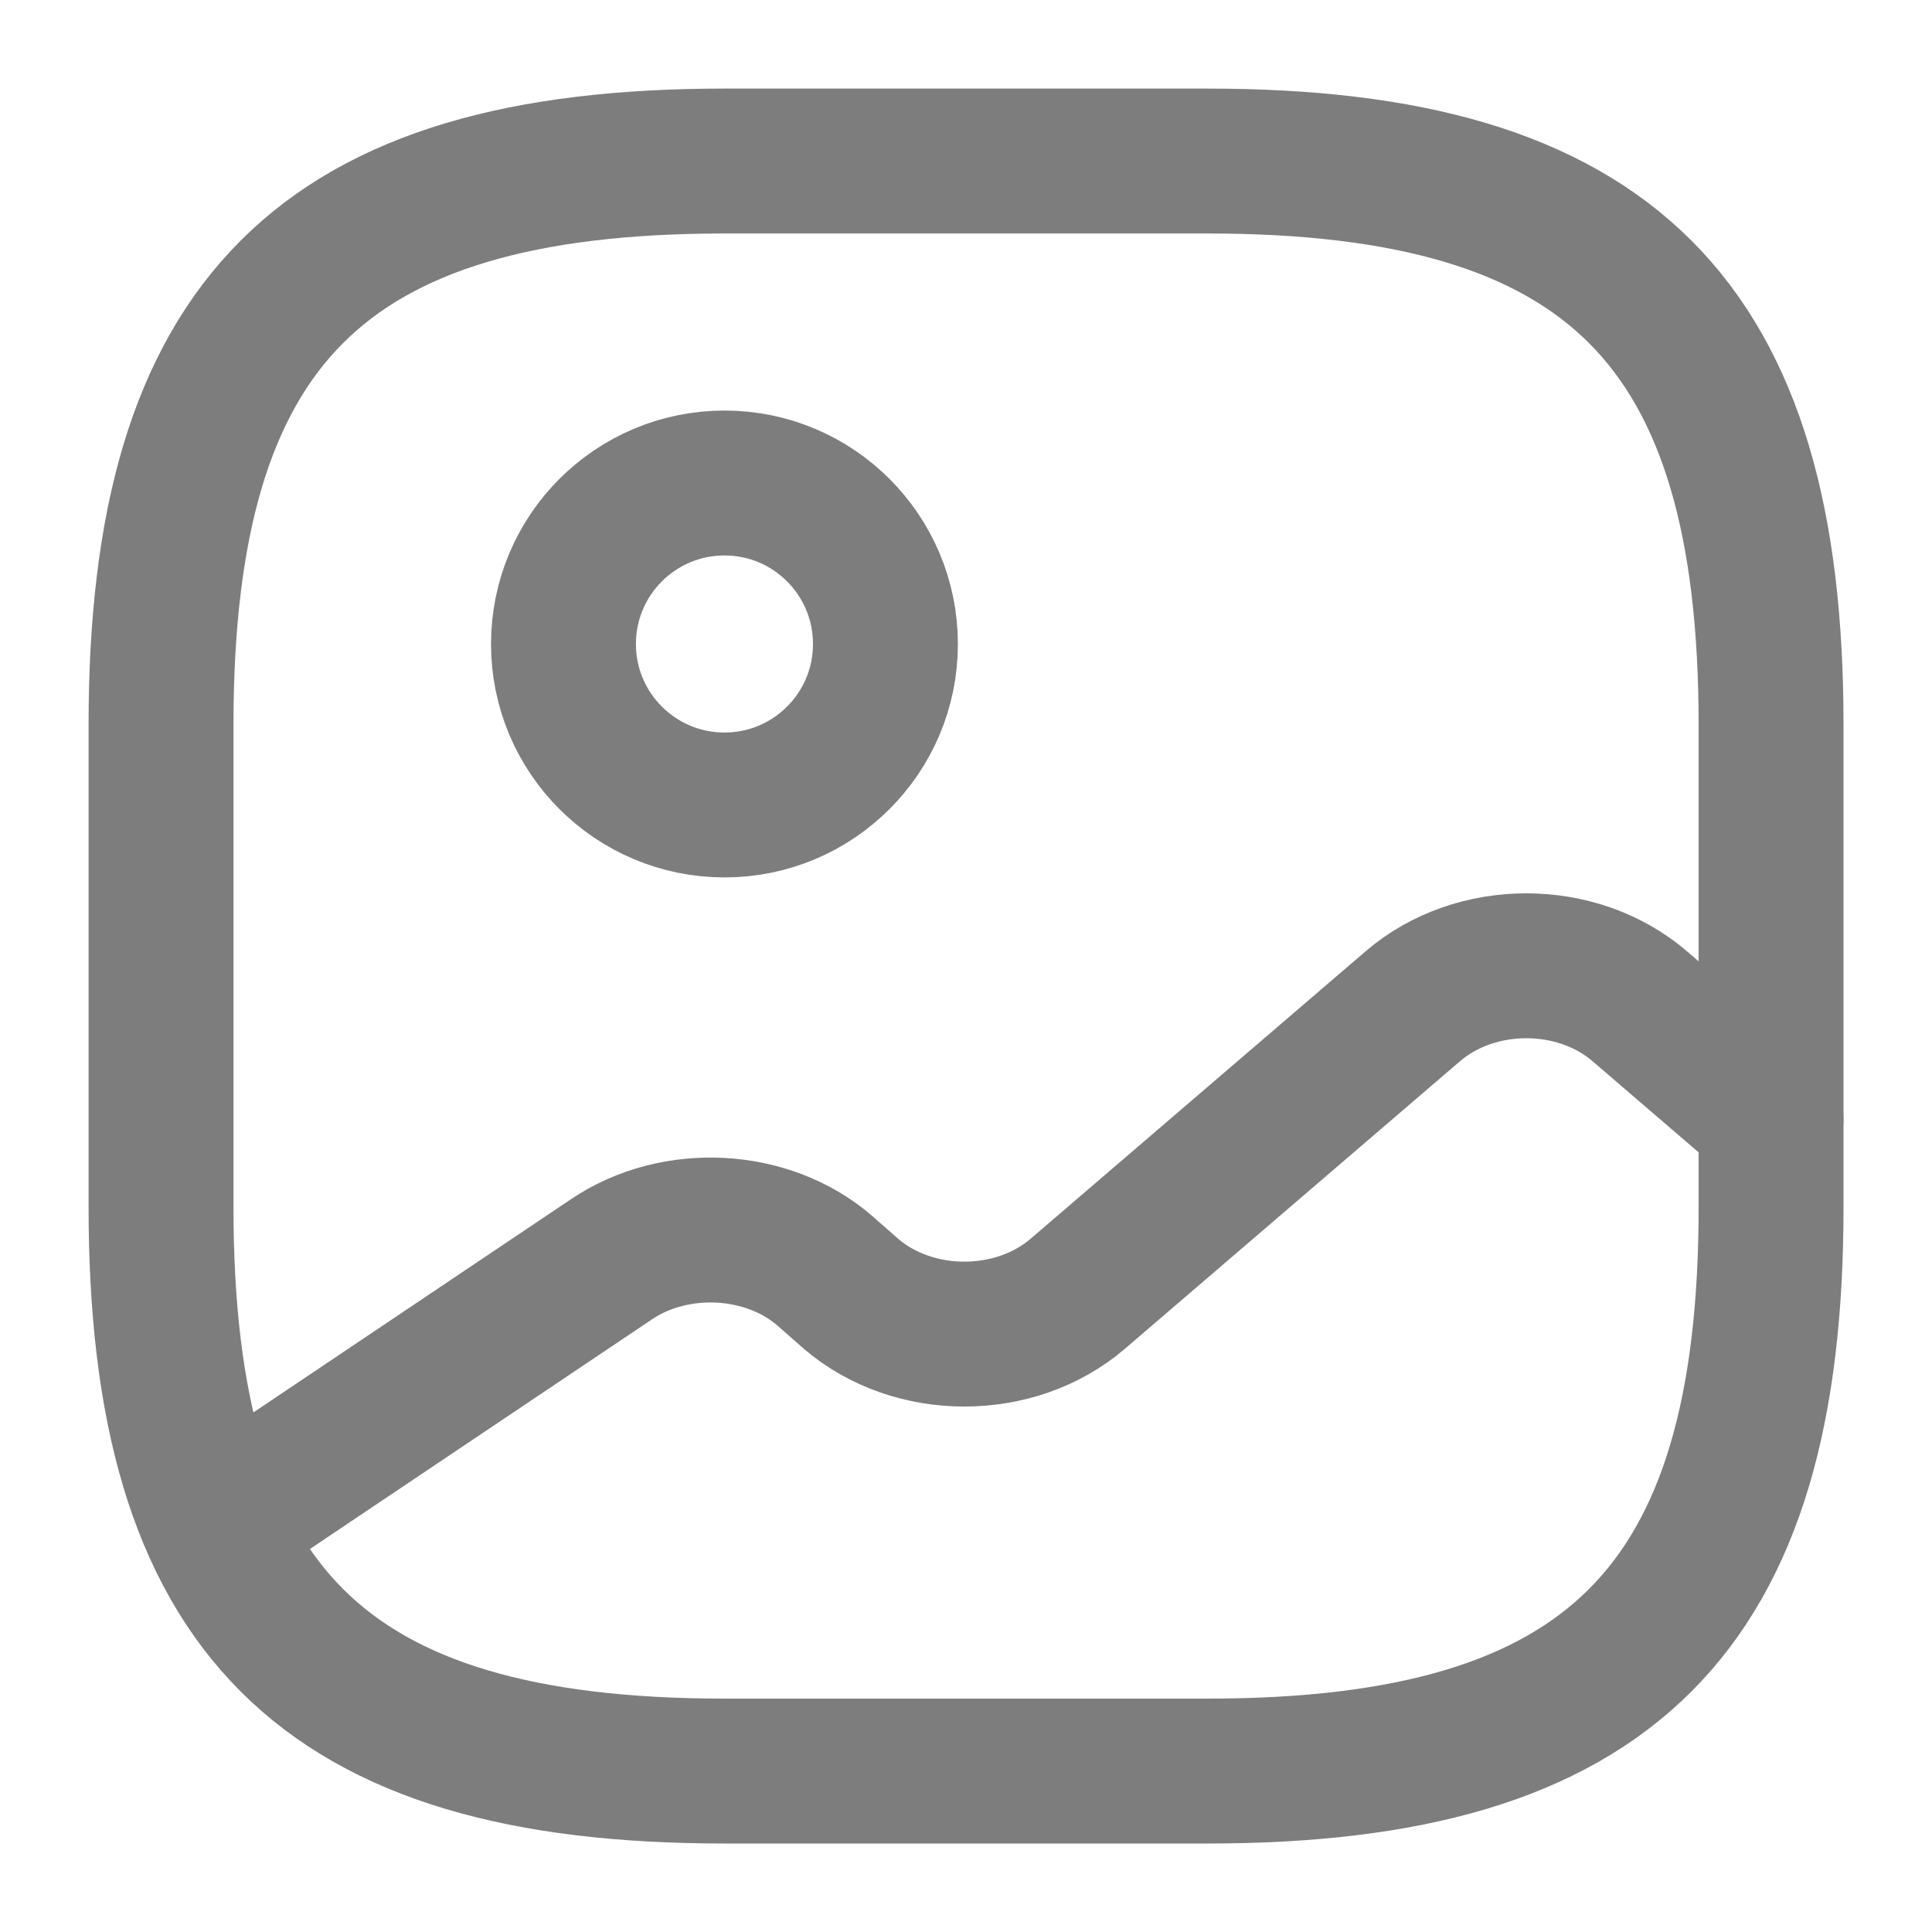 <svg width="20" height="20" viewBox="0 0 20 20" fill="none" xmlns="http://www.w3.org/2000/svg">
<path d="M7.5 18.334H12.5C16.667 18.334 18.334 16.667 18.334 12.5V7.5C18.334 3.334 16.667 1.667 12.5 1.667H7.5C3.334 1.667 1.667 3.334 1.667 7.5V12.5C1.667 16.667 3.334 18.334 7.5 18.334Z" stroke="#7D7D7D" stroke-width="1.5" stroke-linecap="round" stroke-linejoin="round"/>
<path d="M7.5 8.333C8.42 8.333 9.166 7.587 9.166 6.667C9.166 5.746 8.42 5 7.5 5C6.579 5 5.833 5.746 5.833 6.667C5.833 7.587 6.579 8.333 7.5 8.333Z" stroke="#7D7D7D" stroke-width="1.5" stroke-linecap="round" stroke-linejoin="round"/>
<path d="M2.225 15.792L6.333 13.034C6.991 12.592 7.941 12.642 8.533 13.15L8.808 13.392C9.458 13.95 10.508 13.95 11.158 13.392L14.625 10.417C15.275 9.858 16.325 9.858 16.975 10.417L18.333 11.584" stroke="#7D7D7D" stroke-width="1.5" stroke-linecap="round" stroke-linejoin="round"/>
</svg>
